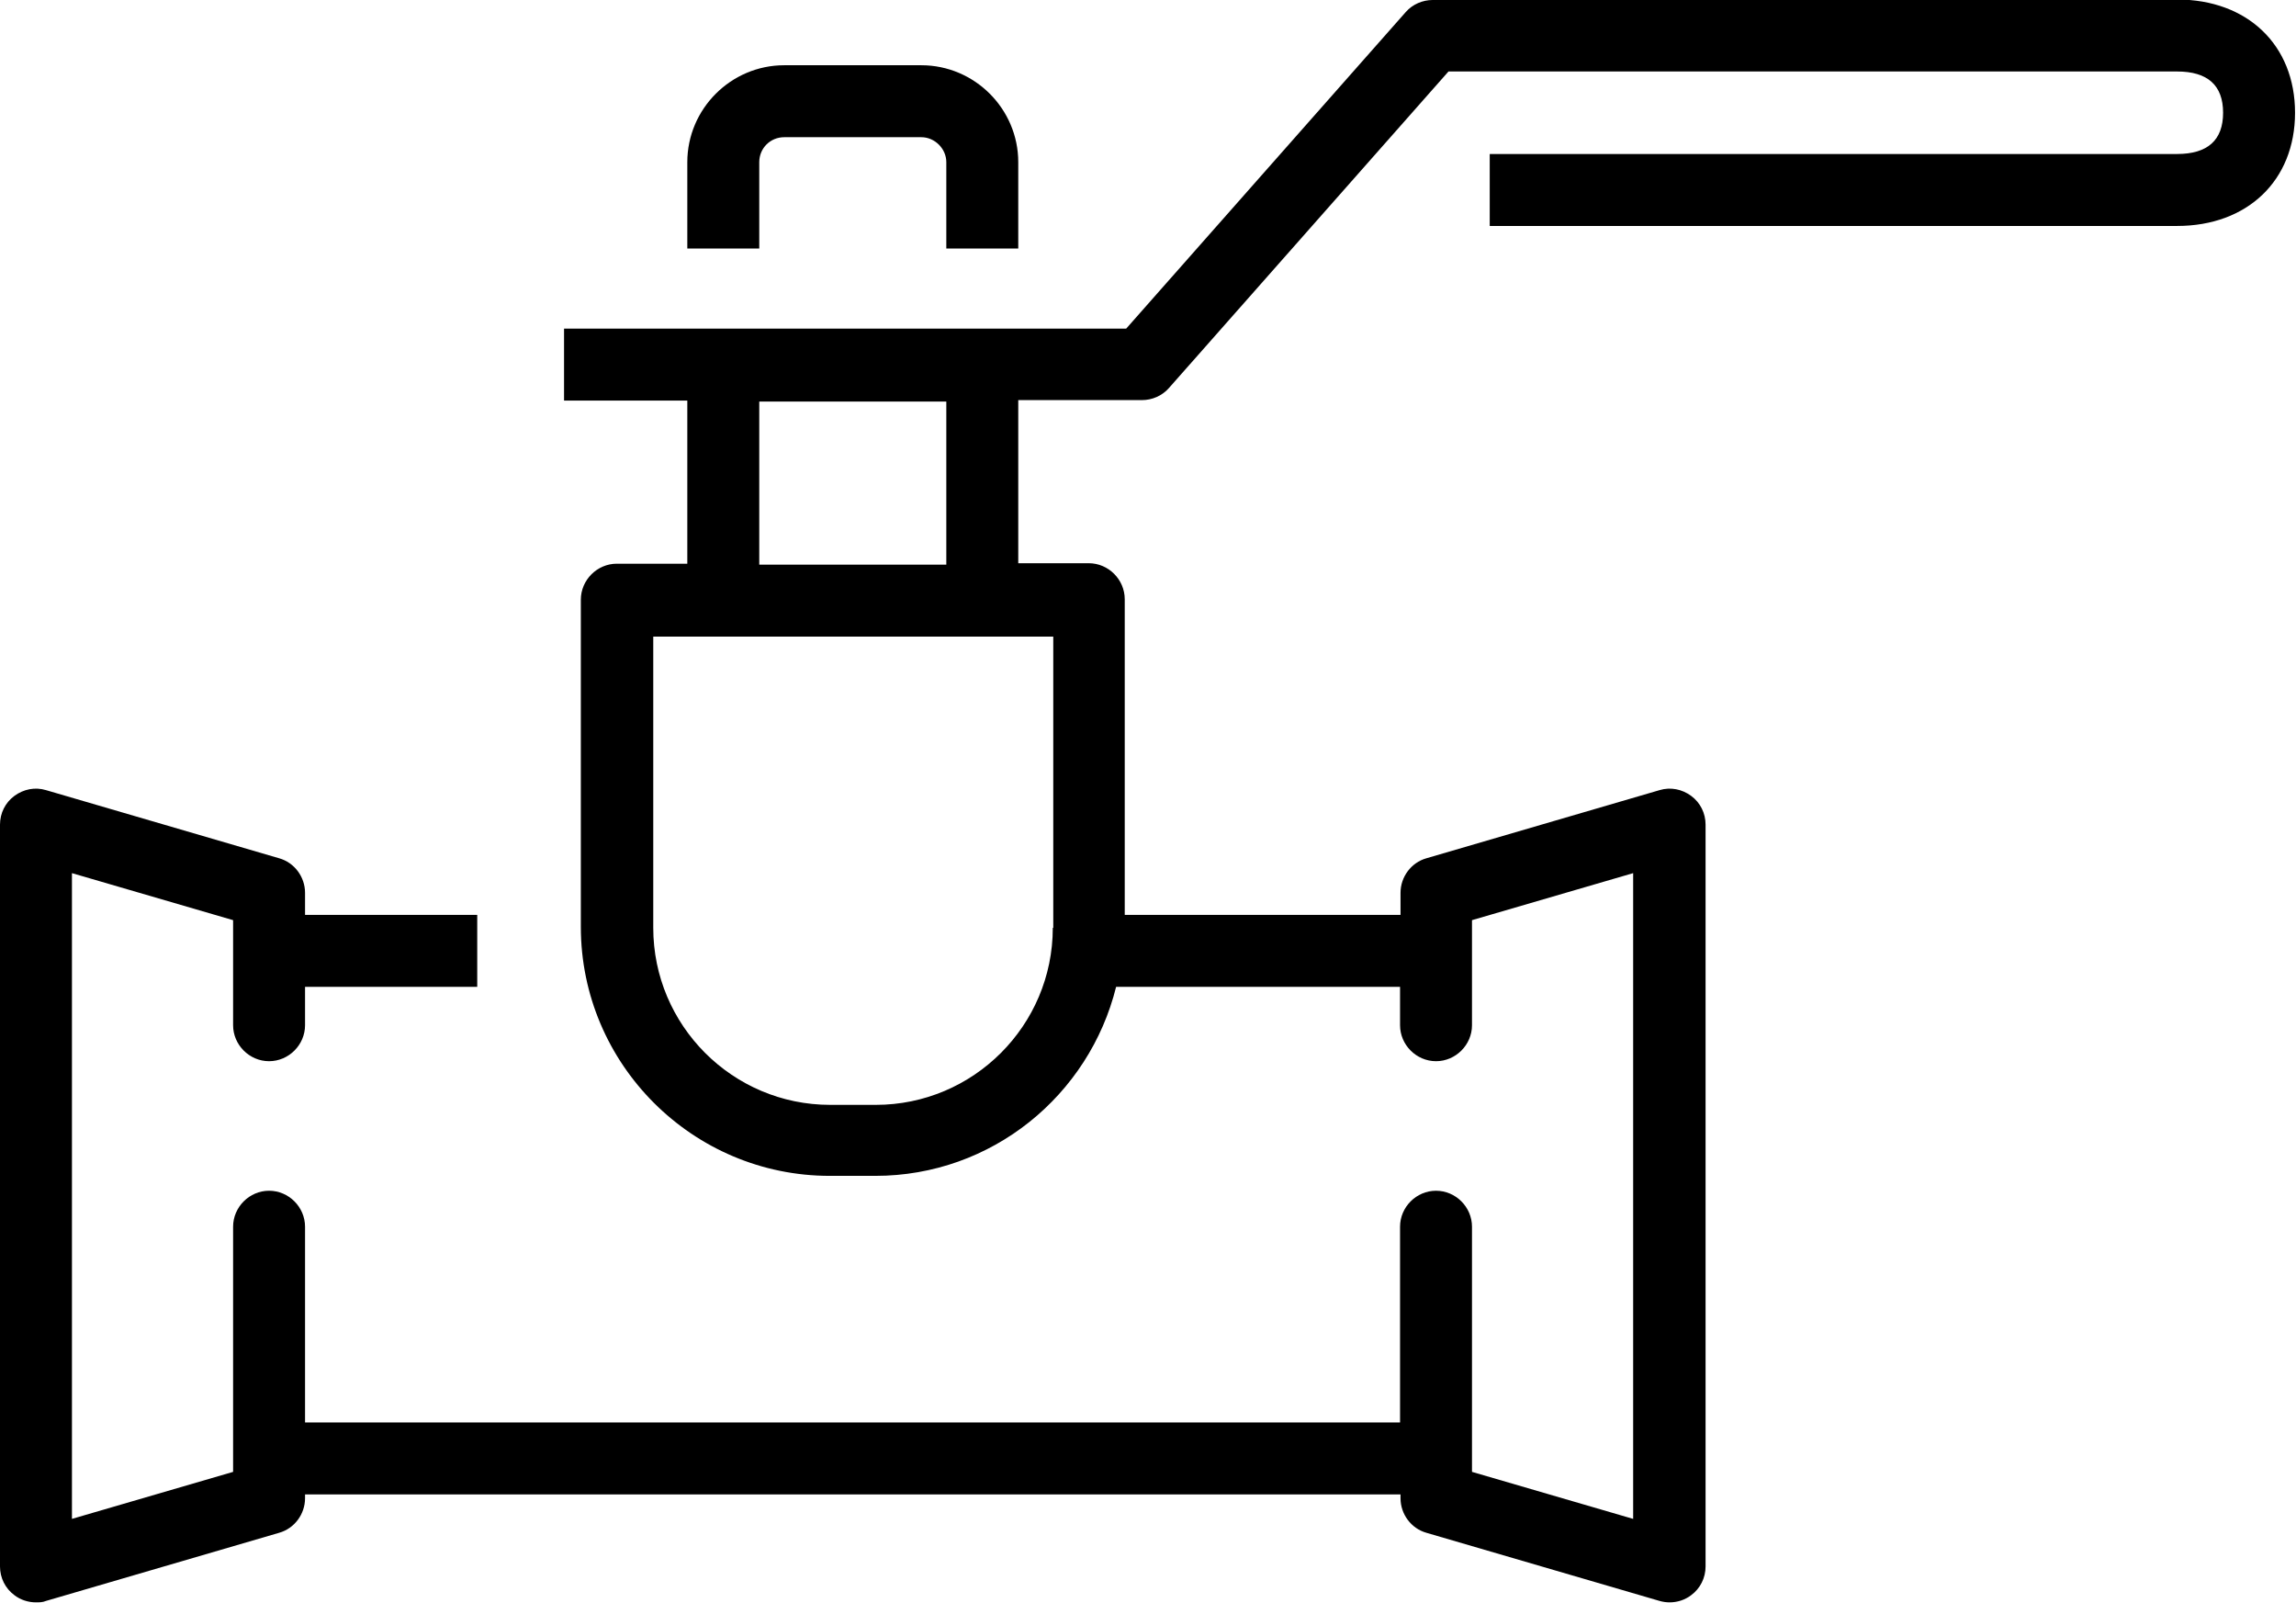 <svg xmlns="http://www.w3.org/2000/svg" id="a" viewBox="0 0 47.87 33.42"><path d="m15.83,3.38c0-.29.23-.52.52-.52h2.86c.28,0,.52.24.52.52v1.8h1.5v-1.8c0-1.11-.91-2.02-2.02-2.02h-2.86c-1.11,0-2.02.91-2.02,2.02v1.8h1.5v-1.8Z"></path><path d="m45.4,0h-15.53c-.21,0-.42.09-.56.25l-5.83,6.6h-11.72v1.5h2.57v3.4h-1.47c-.41,0-.75.34-.75.75v6.82c0,2.86,2.33,5.19,5.19,5.19h.95c2.43,0,4.46-1.68,5.02-3.94h5.92v.8c0,.41.34.75.75.75s.75-.34.75-.75v-2.19l3.36-.98v13.46l-3.36-.98v-5.11c0-.41-.34-.75-.75-.75s-.75.34-.75.75v4.08H6.36v-4.08c0-.41-.34-.75-.75-.75s-.75.34-.75.75v5.11l-3.36.98v-13.46l3.36.98v2.19c0,.41.34.75.75.75s.75-.34.75-.75v-.8h3.59v-1.5h-3.59v-.46c0-.33-.22-.63-.54-.72l-4.86-1.42c-.23-.07-.47-.02-.66.12-.19.14-.3.36-.3.6v15.46c0,.24.11.46.3.6.13.1.29.15.45.15.07,0,.14,0,.21-.03l4.86-1.42c.32-.09.54-.39.54-.72v-.08h22.84v.08c0,.33.22.63.54.72l4.86,1.42c.07.02.14.03.21.03.16,0,.32-.05.45-.15.19-.14.3-.36.3-.6v-15.46c0-.24-.11-.46-.3-.6-.19-.14-.43-.19-.66-.12l-4.86,1.42c-.32.09-.54.39-.54.72v.46h-5.75v-6.58c0-.41-.34-.75-.75-.75h-1.47v-3.4h2.58c.21,0,.42-.09.56-.25l5.83-6.6h15.19c.64,0,.96.29.96.86s-.32.86-.96.86h-14.33v1.5h14.33c1.47,0,2.46-.95,2.46-2.36s-.99-2.36-2.46-2.36Zm-23.45,19.34c0,2.04-1.66,3.69-3.69,3.69h-.95c-2.04,0-3.69-1.66-3.69-3.69v-6.07h8.34v6.07Zm-2.22-7.57h-3.9v-3.4h3.9v3.4Z"></path></svg>